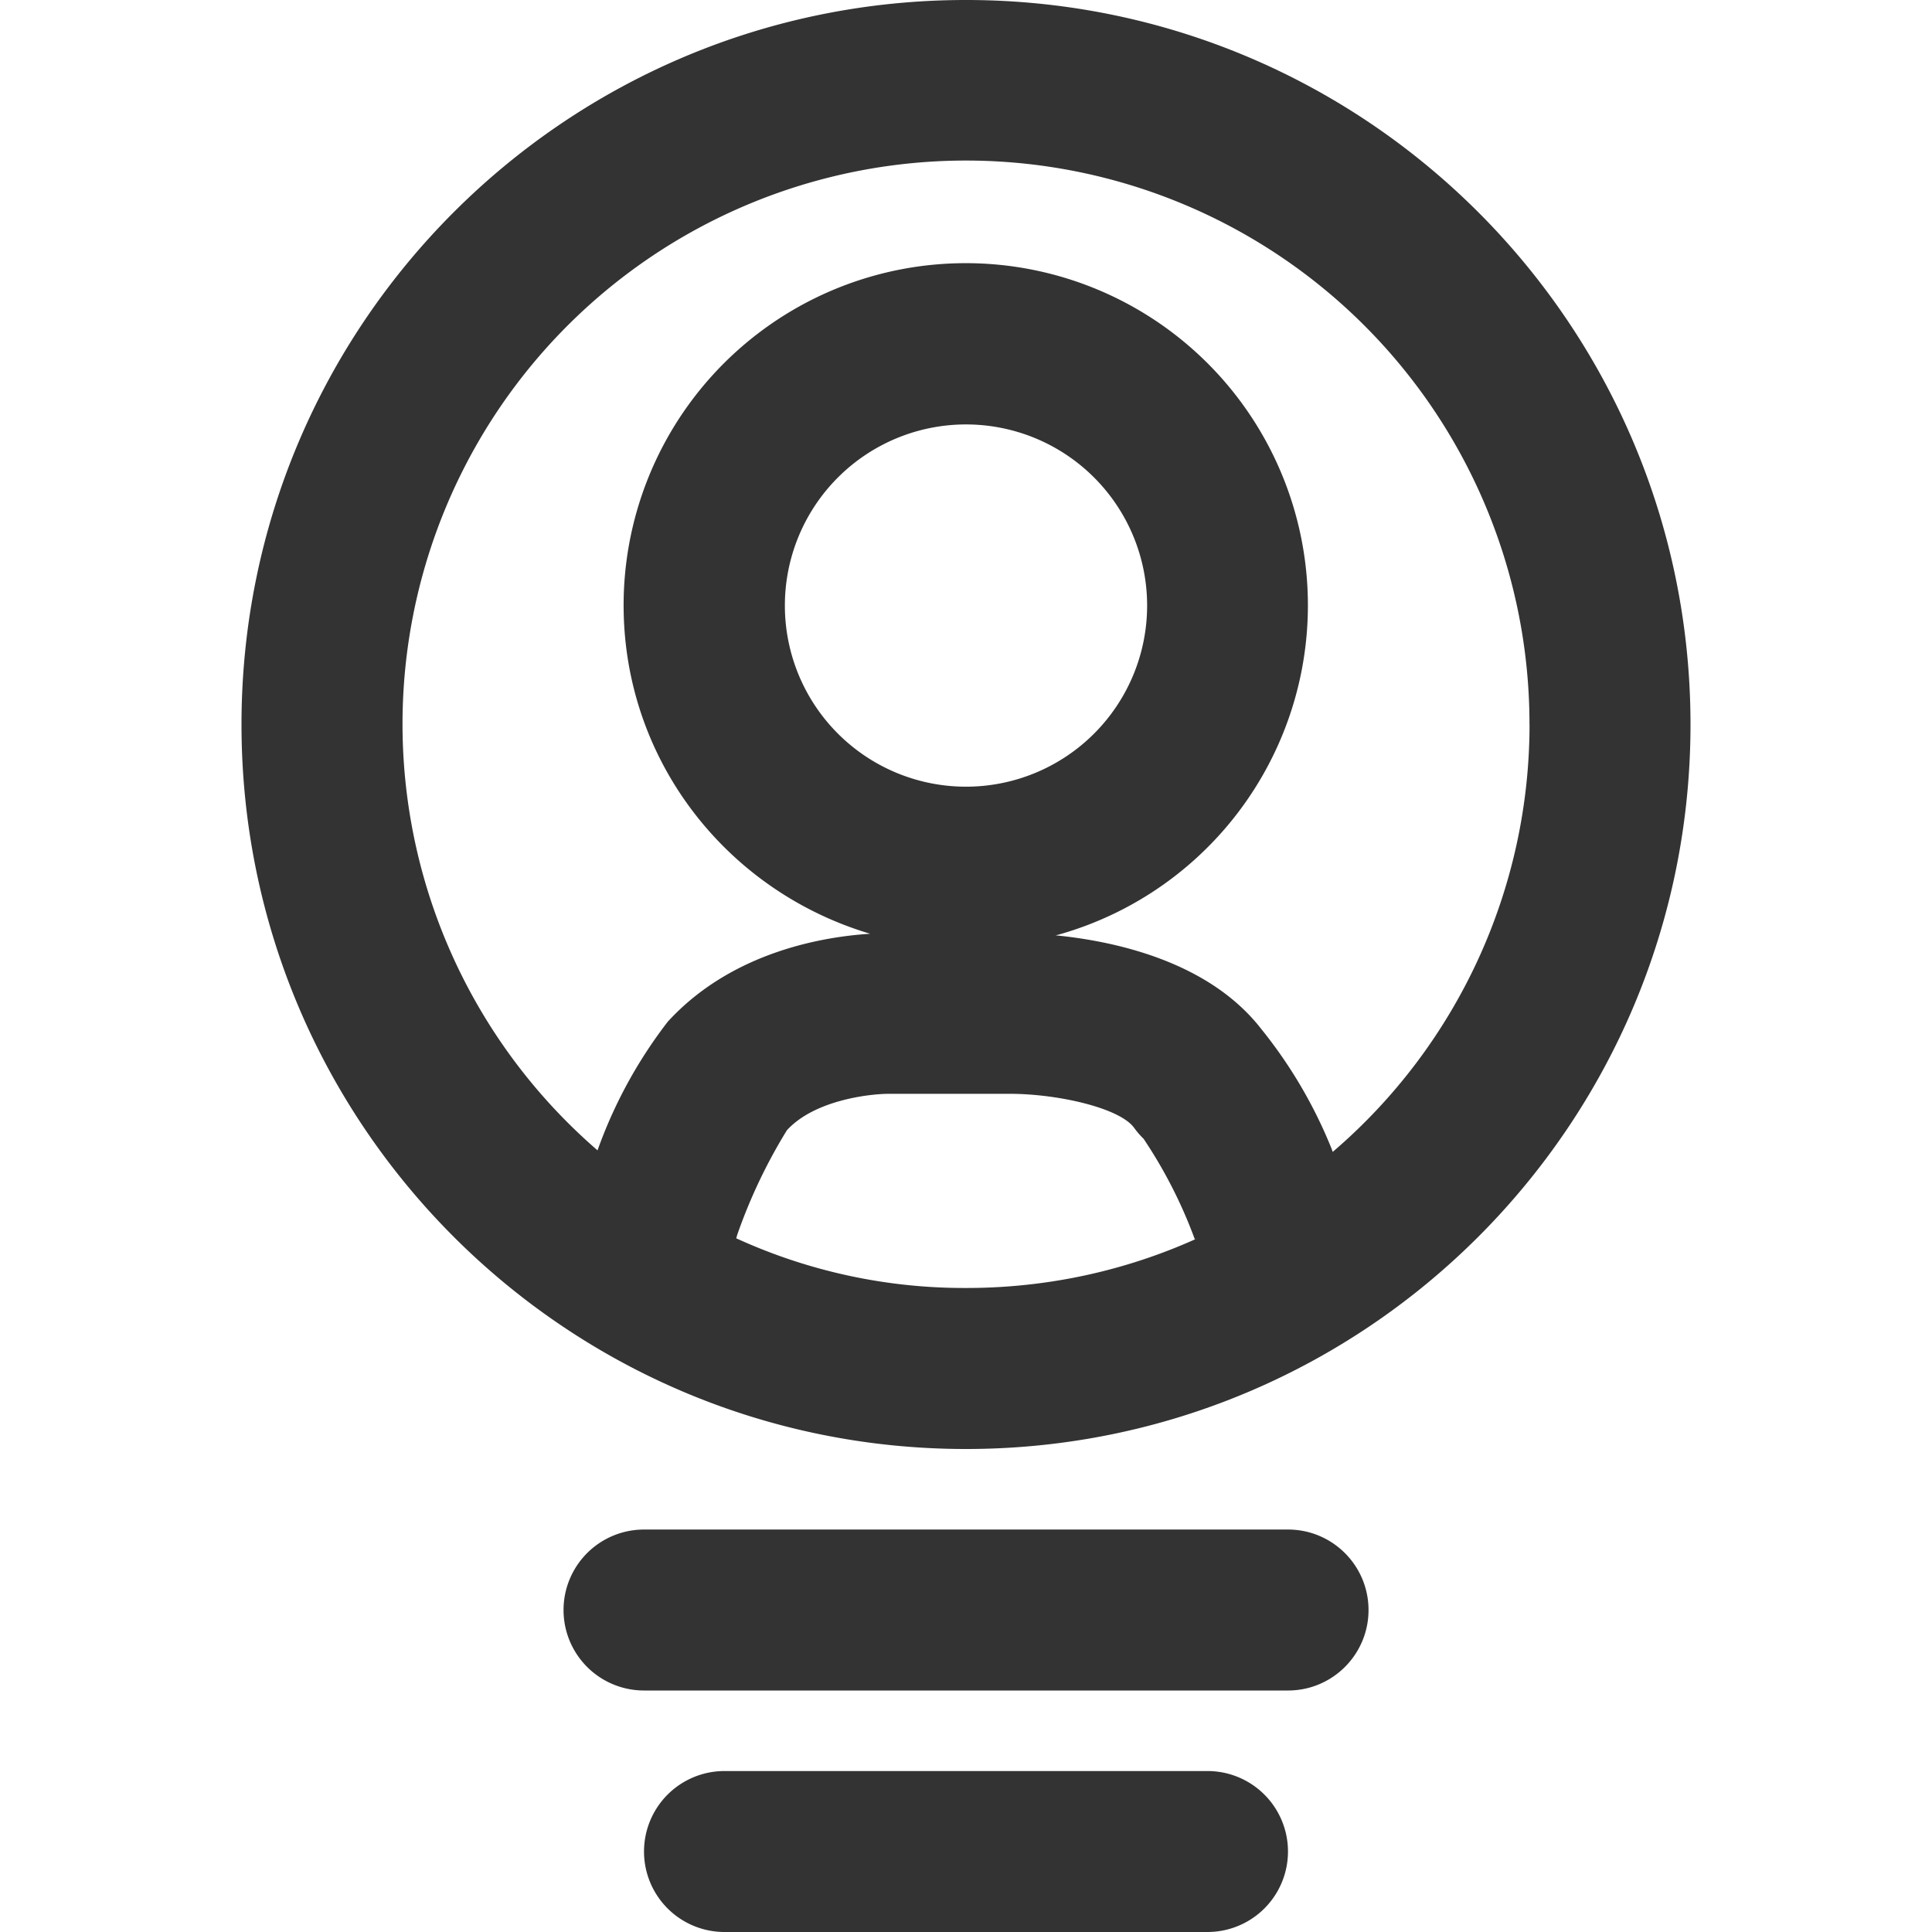<svg version="1.1" xmlns="http://www.w3.org/2000/svg" width="32" height="32" viewBox="0 0 32 32">
<title>users-personalization</title>
<path fill="#333" d="M20 32h-8a1.333 1.333 0 0 1 0-2.666h8A1.333 1.333 0 0 1 20 32zm2.667-5.333c0-.736-.597-1.333-1.333-1.333H10.667a1.333 1.333 0 0 0 0 2.666h10.667c.736 0 1.333-.597 1.333-1.333zM28 12c0 6.627-5.373 12-12 12S4 18.627 4 12 9.373 0 16 0s12 5.373 12 12zm-12 9.333h.007c1.37 0 2.671-.297 3.841-.83l-.058.024a7.84 7.84 0 0 0-.868-1.694l.018.028a1.454 1.454 0 0 1-.15-.173l-.003-.004c-.233-.333-1.27-.567-2.06-.567h-2c-.333 0-1.24.107-1.693.603a8.844 8.844 0 0 0-.821 1.726l-.019.064a9.07 9.07 0 0 0 3.807.823zm0-8.303a3 3 0 1 0-3-3 3 3 0 0 0 3 3zM25.333 12v-.008a9.333 9.333 0 1 0-15.448 7.051l.012.01a7.74 7.74 0 0 1 1.176-2.147l-.013.017c1.067-1.167 2.6-1.41 3.353-1.457-2.379-.708-4.084-2.876-4.084-5.441a5.667 5.667 0 1 1 7.195 5.458l-.04.009c.98.097 2.533.43 3.403 1.547a7.78 7.78 0 0 1 1.168 1.987l.019.053a9.319 9.319 0 0 0 3.26-7.08z"></path>
</svg>

